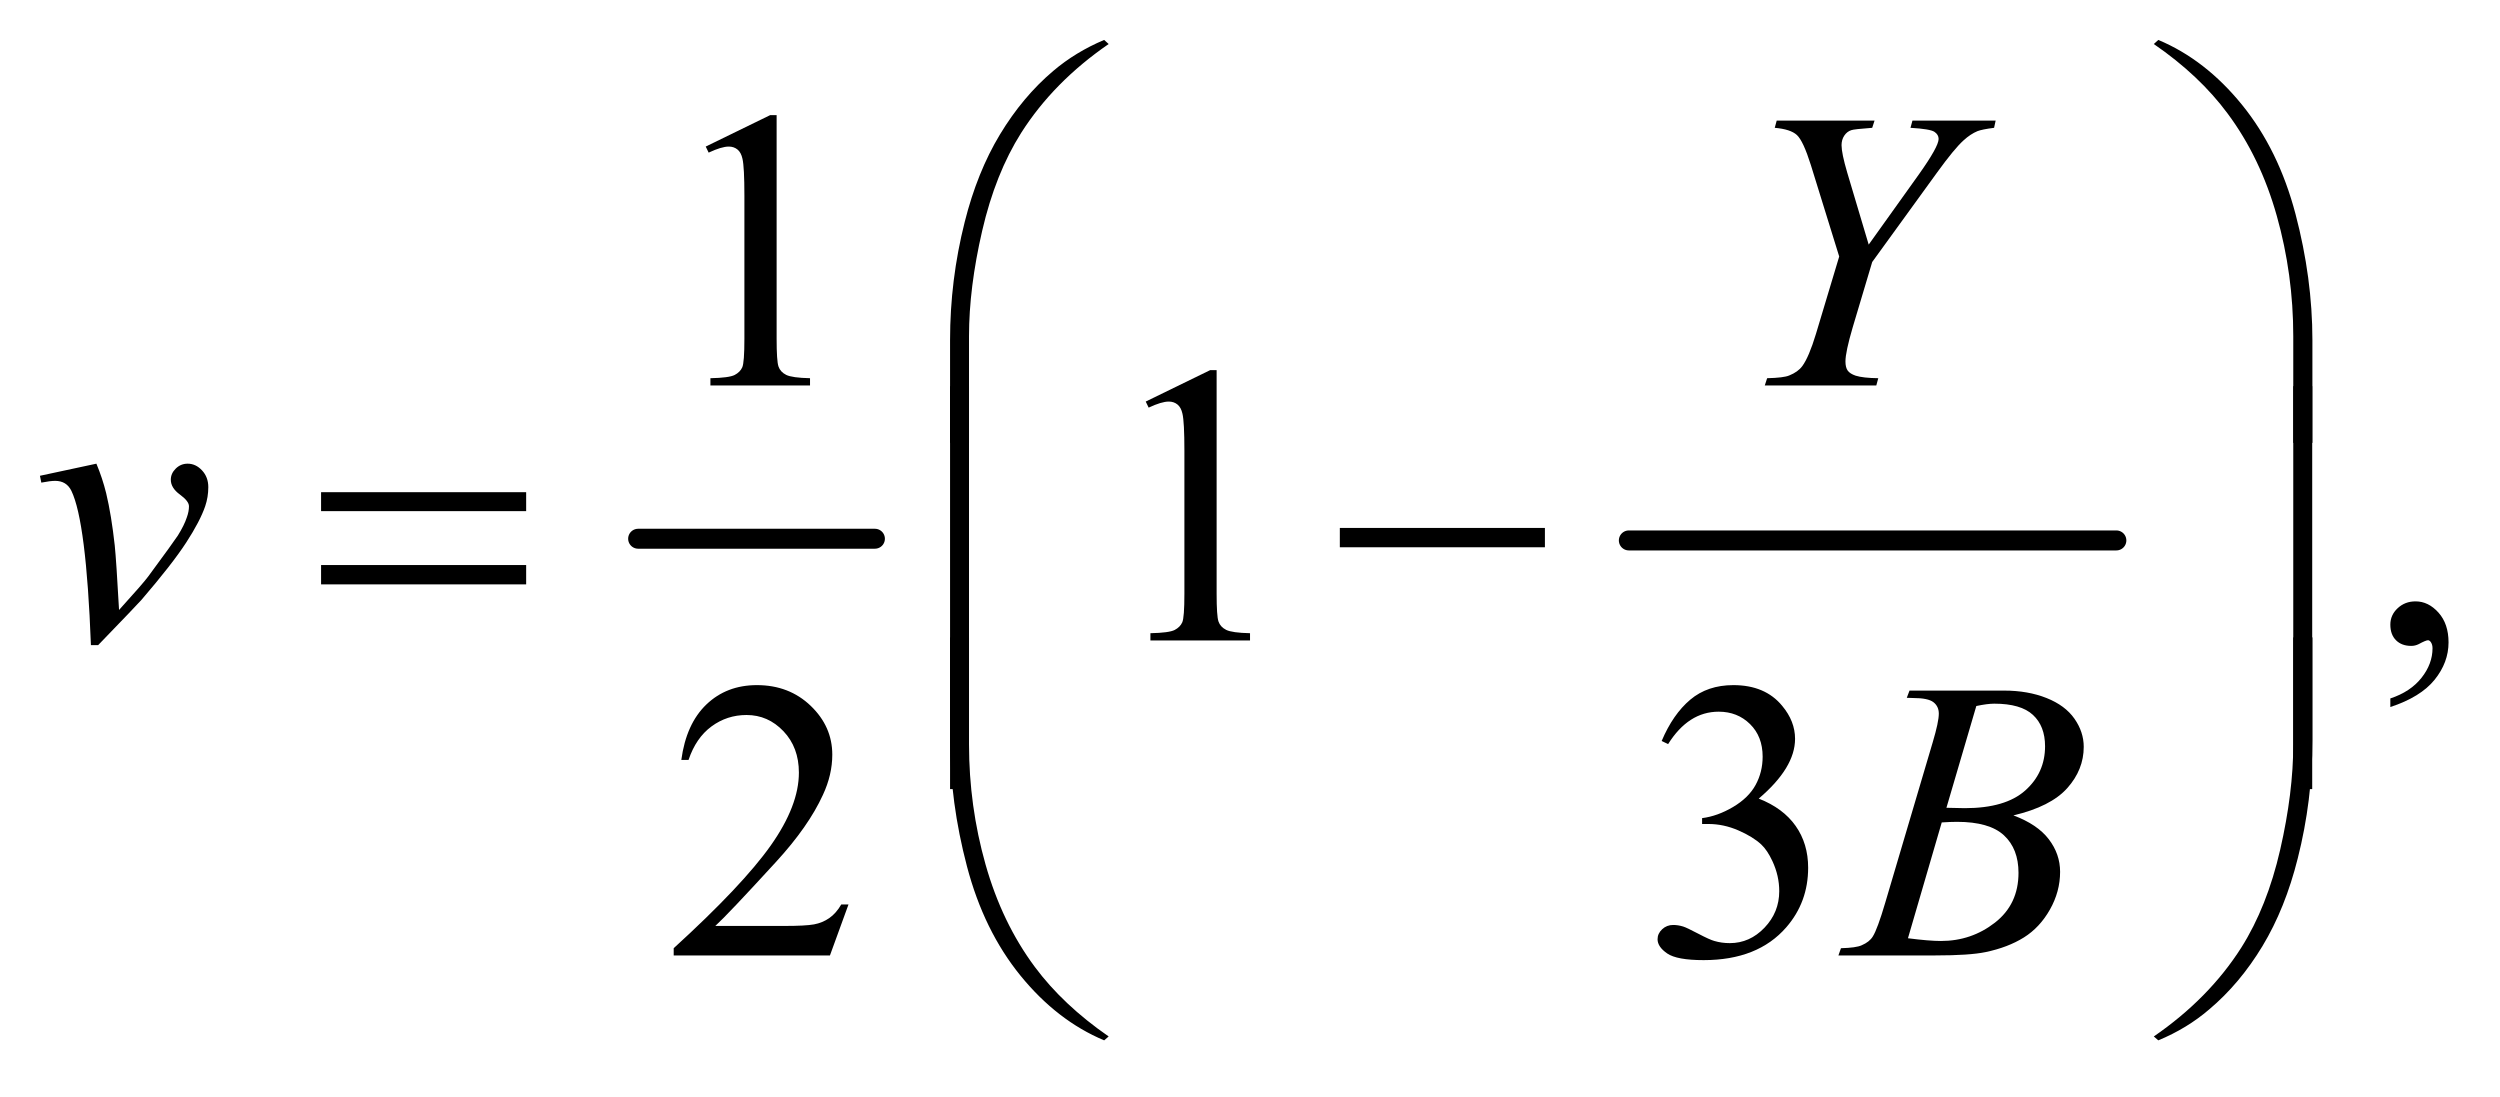 <?xml version="1.0" encoding="UTF-8"?>
<!DOCTYPE svg PUBLIC '-//W3C//DTD SVG 1.0//EN'
          'http://www.w3.org/TR/2001/REC-SVG-20010904/DTD/svg10.dtd'>
<svg stroke-dasharray="none" shape-rendering="auto" xmlns="http://www.w3.org/2000/svg" font-family="'Dialog'" text-rendering="auto" width="98" fill-opacity="1" color-interpolation="auto" color-rendering="auto" preserveAspectRatio="xMidYMid meet" font-size="12px" viewBox="0 0 98 43" fill="black" xmlns:xlink="http://www.w3.org/1999/xlink" stroke="black" image-rendering="auto" stroke-miterlimit="10" stroke-linecap="square" stroke-linejoin="miter" font-style="normal" stroke-width="1" height="43" stroke-dashoffset="0" font-weight="normal" stroke-opacity="1"
><!--Generated by the Batik Graphics2D SVG Generator--><defs id="genericDefs"
  /><g
  ><defs id="defs1"
    ><clipPath clipPathUnits="userSpaceOnUse" id="clipPath1"
      ><path d="M0.899 0.984 L63.018 0.984 L63.018 27.955 L0.899 27.955 L0.899 0.984 Z"
      /></clipPath
      ><clipPath clipPathUnits="userSpaceOnUse" id="clipPath2"
      ><path d="M28.824 31.543 L28.824 895.989 L2019.801 895.989 L2019.801 31.543 Z"
      /></clipPath
    ></defs
    ><g stroke-width="16" transform="scale(1.576,1.576) translate(-0.899,-0.984) matrix(0.031,0,0,0.031,0,0)" stroke-linejoin="round" stroke-linecap="round"
    ><line y2="464" fill="none" x1="541" clip-path="url(#clipPath2)" x2="731" y1="464"
    /></g
    ><g stroke-width="16" transform="matrix(0.049,0,0,0.049,-1.417,-1.551)" stroke-linejoin="round" stroke-linecap="round"
    ><line y2="464" fill="none" x1="1332" clip-path="url(#clipPath2)" x2="1722" y1="464"
    /></g
    ><g transform="matrix(0.049,0,0,0.049,-1.417,-1.551)"
    ><path d="M593.5 148.906 L645.062 123.75 L650.219 123.75 L650.219 302.656 Q650.219 320.469 651.703 324.844 Q653.188 329.219 657.875 331.562 Q662.562 333.906 676.938 334.219 L676.938 340 L597.25 340 L597.25 334.219 Q612.25 333.906 616.625 331.641 Q621 329.375 622.719 325.547 Q624.438 321.719 624.438 302.656 L624.438 188.281 Q624.438 165.156 622.875 158.594 Q621.781 153.594 618.891 151.25 Q616 148.906 611.938 148.906 Q606.156 148.906 595.844 153.75 L593.5 148.906 Z" stroke="none" clip-path="url(#clipPath2)"
    /></g
    ><g transform="matrix(0.049,0,0,0.049,-1.417,-1.551)"
    ><path d="M945.5 352.906 L997.062 327.75 L1002.219 327.75 L1002.219 506.656 Q1002.219 524.469 1003.703 528.844 Q1005.188 533.219 1009.875 535.562 Q1014.562 537.906 1028.938 538.219 L1028.938 544 L949.25 544 L949.25 538.219 Q964.25 537.906 968.625 535.641 Q973 533.375 974.719 529.547 Q976.438 525.719 976.438 506.656 L976.438 392.281 Q976.438 369.156 974.875 362.594 Q973.781 357.594 970.891 355.25 Q968 352.906 963.938 352.906 Q958.156 352.906 947.844 357.75 L945.5 352.906 ZM1941.188 597.281 L1941.188 590.406 Q1957.281 585.094 1966.109 573.922 Q1974.938 562.75 1974.938 550.25 Q1974.938 547.281 1973.531 545.25 Q1972.438 543.844 1971.344 543.844 Q1969.625 543.844 1963.844 546.969 Q1961.031 548.375 1957.906 548.375 Q1950.25 548.375 1945.719 543.844 Q1941.188 539.312 1941.188 531.344 Q1941.188 523.688 1947.047 518.219 Q1952.906 512.75 1961.344 512.75 Q1971.656 512.75 1979.703 521.734 Q1987.75 530.719 1987.75 545.562 Q1987.75 561.656 1976.578 575.484 Q1965.406 589.312 1941.188 597.281 Z" stroke="none" clip-path="url(#clipPath2)"
    /></g
    ><g transform="matrix(0.049,0,0,0.049,-1.417,-1.551)"
    ><path d="M707.719 755.219 L692.875 796 L567.875 796 L567.875 790.219 Q623.031 739.906 645.531 708.031 Q668.031 676.156 668.031 649.75 Q668.031 629.594 655.688 616.625 Q643.344 603.656 626.156 603.656 Q610.531 603.656 598.109 612.797 Q585.688 621.938 579.75 639.594 L573.969 639.594 Q577.875 610.688 594.047 595.219 Q610.219 579.75 634.438 579.75 Q660.219 579.75 677.484 596.312 Q694.75 612.875 694.75 635.375 Q694.75 651.469 687.25 667.562 Q675.688 692.875 649.75 721.156 Q610.844 763.656 601.156 772.406 L656.469 772.406 Q673.344 772.406 680.141 771.156 Q686.938 769.906 692.406 766.078 Q697.875 762.25 701.938 755.219 L707.719 755.219 ZM1358.25 624.438 Q1367.312 603.031 1381.141 591.391 Q1394.969 579.75 1415.594 579.75 Q1441.062 579.75 1454.656 596.312 Q1464.969 608.656 1464.969 622.719 Q1464.969 645.844 1435.906 670.531 Q1455.438 678.188 1465.438 692.406 Q1475.438 706.625 1475.438 725.844 Q1475.438 753.344 1457.938 773.5 Q1435.125 799.75 1391.844 799.75 Q1370.438 799.75 1362.703 794.438 Q1354.969 789.125 1354.969 783.031 Q1354.969 778.5 1358.641 775.062 Q1362.312 771.625 1367.469 771.625 Q1371.375 771.625 1375.438 772.875 Q1378.094 773.656 1387.469 778.578 Q1396.844 783.5 1400.438 784.438 Q1406.219 786.156 1412.781 786.156 Q1428.719 786.156 1440.516 773.812 Q1452.312 761.469 1452.312 744.594 Q1452.312 732.25 1446.844 720.531 Q1442.781 711.781 1437.938 707.25 Q1431.219 701 1419.5 695.922 Q1407.781 690.844 1395.594 690.844 L1390.594 690.844 L1390.594 686.156 Q1402.938 684.594 1415.359 677.25 Q1427.781 669.906 1433.406 659.594 Q1439.031 649.281 1439.031 636.938 Q1439.031 620.844 1428.953 610.922 Q1418.875 601 1403.875 601 Q1379.656 601 1363.406 626.938 L1358.25 624.438 Z" stroke="none" clip-path="url(#clipPath2)"
    /></g
    ><g transform="matrix(0.049,0,0,0.049,-1.417,-1.551)"
    ><path d="M1523.875 227.344 L1564.188 170.938 Q1579.812 148.906 1579.812 142.812 Q1579.812 139.375 1576.453 137.109 Q1573.094 134.844 1557.312 133.906 L1558.875 128.125 L1625.438 128.125 L1624.188 133.906 Q1614.5 135.156 1610.906 136.562 Q1605.281 138.906 1599.812 143.906 Q1592.469 150.469 1578.562 169.688 L1526.688 241.25 L1511.062 293.594 Q1505.281 313.281 1505.281 320.781 Q1505.281 325.625 1507.078 328.125 Q1508.875 330.625 1513.406 332.188 Q1519.344 334.062 1531.531 334.219 L1529.969 340 L1440.75 340 L1442.625 334.219 Q1455.906 333.906 1460.281 332.031 Q1467.312 329.219 1470.75 324.531 Q1476.062 317.344 1481.688 298.75 L1500.281 236.875 L1477.625 163.75 Q1471.531 144.375 1466.453 139.688 Q1461.375 135 1448.719 133.906 L1450.281 128.125 L1528.562 128.125 L1526.688 133.906 Q1512 135 1509.969 135.781 Q1506.531 136.875 1504.344 140.156 Q1502.156 143.438 1502.156 147.812 Q1502.156 154.219 1506.688 169.688 L1523.875 227.344 Z" stroke="none" clip-path="url(#clipPath2)"
    /></g
    ><g transform="matrix(0.049,0,0,0.049,-1.417,-1.551)"
    ><path d="M60.875 412.281 L106.031 402.594 Q110.875 414.156 113.844 426.188 Q118.062 443.844 120.719 468.062 Q121.969 480.25 124.156 519.625 Q143.688 498.062 147.438 492.906 Q168.062 464.938 171.188 460.094 Q176.344 451.812 178.375 445.562 Q180.094 440.875 180.094 436.656 Q180.094 432.594 172.828 427.281 Q165.562 421.969 165.562 415.406 Q165.562 410.406 169.547 406.5 Q173.531 402.594 179 402.594 Q185.562 402.594 190.562 407.984 Q195.562 413.375 195.562 421.344 Q195.562 429.312 193.062 436.656 Q189 448.531 177.906 465.641 Q166.812 482.75 142.125 511.5 Q139 515.094 107.438 547.75 L101.656 547.75 Q97.906 448.844 86.031 424.312 Q82.125 416.344 73.062 416.344 Q69.156 416.344 61.969 417.75 L60.875 412.281 Z" stroke="none" clip-path="url(#clipPath2)"
    /></g
    ><g transform="matrix(0.049,0,0,0.049,-1.417,-1.551)"
    ><path d="M1554.344 589.906 L1556.531 584.125 L1632.156 584.125 Q1651.219 584.125 1666.141 590.062 Q1681.062 596 1688.484 606.625 Q1695.906 617.25 1695.906 629.125 Q1695.906 647.406 1682.703 662.172 Q1669.5 676.938 1639.656 683.969 Q1658.875 691.156 1667.938 703.031 Q1677 714.906 1677 729.125 Q1677 744.906 1668.875 759.281 Q1660.75 773.656 1648.016 781.625 Q1635.281 789.594 1617.312 793.344 Q1604.5 796 1577.312 796 L1499.656 796 L1501.688 790.219 Q1513.875 789.906 1518.25 787.875 Q1524.5 785.219 1527.156 780.844 Q1530.906 774.906 1537.156 753.656 L1575.125 625.375 Q1579.969 609.125 1579.969 602.562 Q1579.969 596.781 1575.672 593.422 Q1571.375 590.062 1559.344 590.062 Q1556.688 590.062 1554.344 589.906 ZM1586.062 677.875 Q1596.219 678.188 1600.75 678.188 Q1633.25 678.188 1649.109 664.047 Q1664.969 649.906 1664.969 628.656 Q1664.969 612.562 1655.281 603.578 Q1645.594 594.594 1624.344 594.594 Q1618.719 594.594 1609.969 596.469 L1586.062 677.875 ZM1555.281 782.25 Q1572.156 784.438 1581.688 784.438 Q1606.062 784.438 1624.891 769.75 Q1643.719 755.062 1643.719 729.906 Q1643.719 710.688 1632.078 699.906 Q1620.438 689.125 1594.5 689.125 Q1589.5 689.125 1582.312 689.594 L1555.281 782.25 Z" stroke="none" clip-path="url(#clipPath2)"
    /></g
    ><g transform="matrix(0.049,0,0,0.049,-1.417,-1.551)"
    ><path d="M788.969 385.938 L788.969 303.75 Q788.969 255.625 800.688 209.219 Q810.688 169.375 828.891 139.219 Q847.094 109.062 871.469 88.438 Q889.281 73.281 912.25 63.594 L915.844 66.875 Q871.781 97.188 845.844 137.969 Q825.219 170.625 814.672 216.25 Q804.125 261.875 804.125 300.625 L804.125 385.938 L788.969 385.938 ZM1878.844 385.938 L1863.531 385.938 L1863.531 300.625 Q1863.531 251.25 1850.406 204.531 Q1837.281 157.812 1811.031 122.5 Q1788.375 91.875 1751.969 66.875 L1755.562 63.594 Q1793.219 79.375 1822.516 115.469 Q1851.812 151.562 1865.328 202.891 Q1878.844 254.219 1878.844 303.75 L1878.844 385.938 Z" stroke="none" clip-path="url(#clipPath2)"
    /></g
    ><g transform="matrix(0.049,0,0,0.049,-1.417,-1.551)"
    ><path d="M285.781 425.406 L449.844 425.406 L449.844 440.562 L285.781 440.562 L285.781 425.406 ZM285.781 483.688 L449.844 483.688 L449.844 499.156 L285.781 499.156 L285.781 483.688 ZM1100.781 454 L1264.844 454 L1264.844 469.469 L1100.781 469.469 L1100.781 454 Z" stroke="none" clip-path="url(#clipPath2)"
    /></g
    ><g transform="matrix(0.049,0,0,0.049,-1.417,-1.551)"
    ><path d="M804.125 662.938 L788.969 662.938 L788.969 340.594 L804.125 340.594 L804.125 662.938 ZM1878.688 662.938 L1863.531 662.938 L1863.531 340.594 L1878.688 340.594 L1878.688 662.938 Z" stroke="none" clip-path="url(#clipPath2)"
    /></g
    ><g transform="matrix(0.049,0,0,0.049,-1.417,-1.551)"
    ><path d="M788.969 541.594 L804.125 541.594 L804.125 627.062 Q804.125 676.438 817.328 723.156 Q830.531 769.875 856.781 805.188 Q879.438 835.656 915.844 860.812 L912.25 863.938 Q874.594 848.156 845.297 812.141 Q816 776.125 802.484 724.719 Q788.969 673.312 788.969 623.938 L788.969 541.594 ZM1878.844 541.594 L1878.844 623.938 Q1878.844 672.062 1867.125 718.312 Q1857.125 758.312 1838.922 788.469 Q1820.719 818.625 1796.188 839.25 Q1778.531 854.406 1755.562 863.938 L1751.969 860.812 Q1796.031 830.5 1821.969 789.719 Q1842.594 757.062 1853.062 711.438 Q1863.531 665.812 1863.531 627.062 L1863.531 541.594 L1878.844 541.594 Z" stroke="none" clip-path="url(#clipPath2)"
    /></g
  ></g
></svg
>
